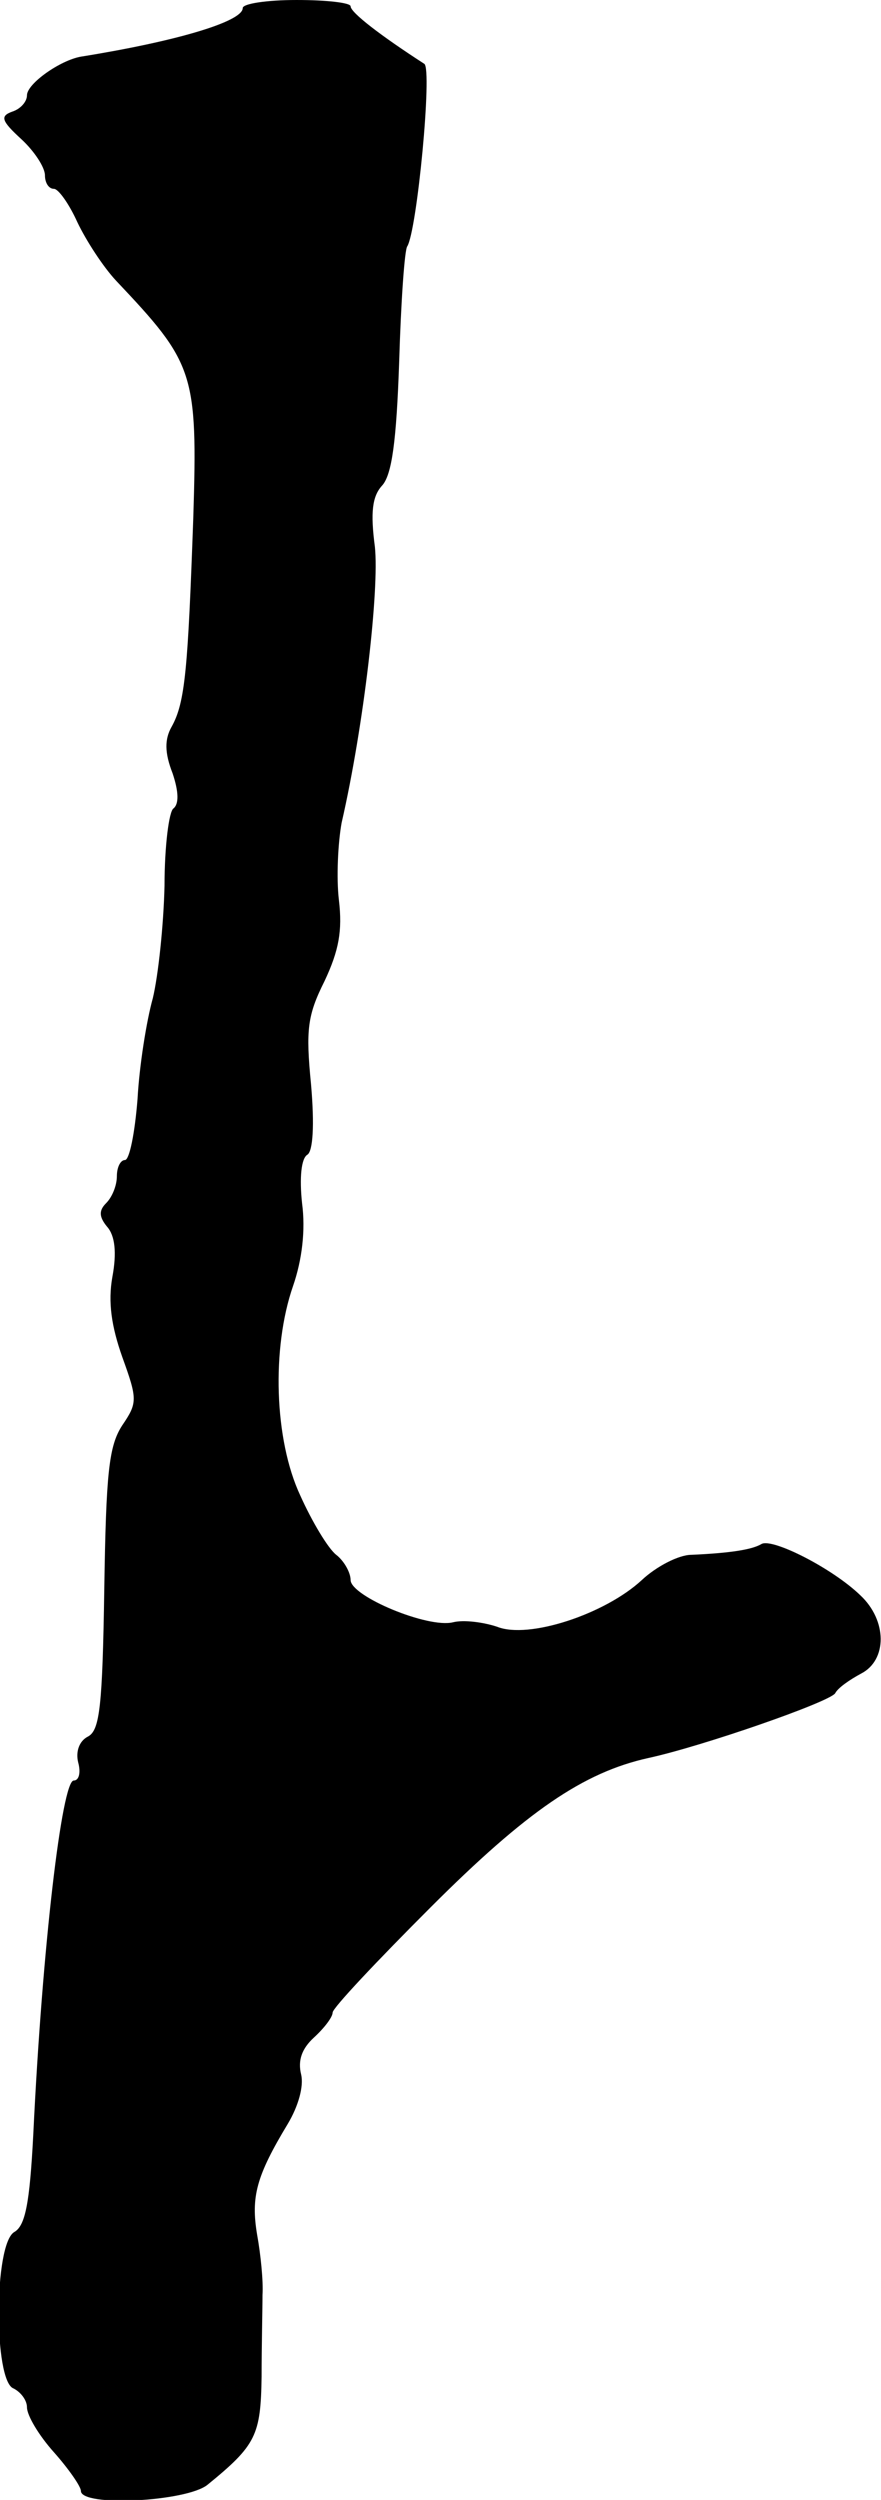 <?xml version="1.0" standalone="no"?>
<!DOCTYPE svg PUBLIC "-//W3C//DTD SVG 20010904//EN"
 "http://www.w3.org/TR/2001/REC-SVG-20010904/DTD/svg10.dtd">
<svg version="1.0" xmlns="http://www.w3.org/2000/svg"
 width="98pt" height="278pt" viewBox="0 0 98 278"
 preserveAspectRatio="xMidYMid meet">
<g transform="translate(0,278) scale(0.1,-0.1)"
fill="#000000" stroke="none">
<path d="M270 2771 c0 -15 -74 -37 -180 -54 -23 -4 -60 -30 -60 -43 0 -7 -7
-15 -16 -18 -14 -5 -13 -10 10 -31 14 -13 26 -31 26 -40 0 -8 4 -15 10 -15 5
0 17 -17 26 -37 10 -21 29 -50 43 -65 87 -92 91 -102 86 -264 -6 -168 -9 -205
-24 -232 -8 -14 -8 -29 1 -52 7 -21 7 -34 1 -39 -5 -3 -10 -42 -10 -86 -1 -44
-7 -100 -13 -125 -7 -25 -15 -75 -17 -112 -3 -38 -9 -68 -14 -68 -5 0 -9 -8
-9 -18 0 -10 -5 -23 -12 -30 -8 -8 -8 -15 1 -26 9 -10 11 -29 6 -56 -5 -28 -1
-55 11 -89 17 -47 17 -51 0 -76 -15 -23 -18 -53 -20 -182 -2 -130 -5 -157 -18
-164 -10 -5 -14 -17 -11 -29 3 -11 1 -20 -5 -20 -13 0 -35 -184 -45 -394 -4
-77 -9 -101 -21 -108 -23 -13 -23 -166 -1 -174 8 -4 15 -13 15 -21 0 -9 13
-31 30 -50 16 -18 30 -38 30 -43 0 -18 118 -12 141 7 54 44 59 55 60 120 0 35
1 75 1 91 1 15 -2 45 -6 67 -7 42 -1 65 34 123 12 20 18 42 15 55 -4 16 1 29
14 41 12 11 21 23 21 28 0 5 49 57 109 117 107 107 170 150 242 166 60 13 201
62 208 72 3 6 16 15 29 22 29 15 29 59 -1 87 -31 30 -98 64 -110 57 -10 -6
-33 -10 -78 -12 -14 0 -39 -13 -55 -28 -41 -38 -126 -66 -161 -52 -15 5 -37 8
-49 5 -28 -7 -114 29 -114 47 0 8 -7 21 -16 28 -9 7 -27 37 -40 66 -29 62 -32
164 -8 233 10 29 14 62 10 92 -3 28 -1 50 6 54 6 4 8 32 4 78 -6 61 -4 77 15
115 16 34 20 56 16 90 -3 25 -1 64 3 86 25 109 42 260 37 307 -5 38 -3 56 8
68 11 12 16 50 19 137 2 67 6 125 9 129 11 18 28 197 19 203 -48 31 -82 57
-82 64 0 4 -27 7 -60 7 -33 0 -60 -4 -60 -9z"/>
</g>
</svg>
